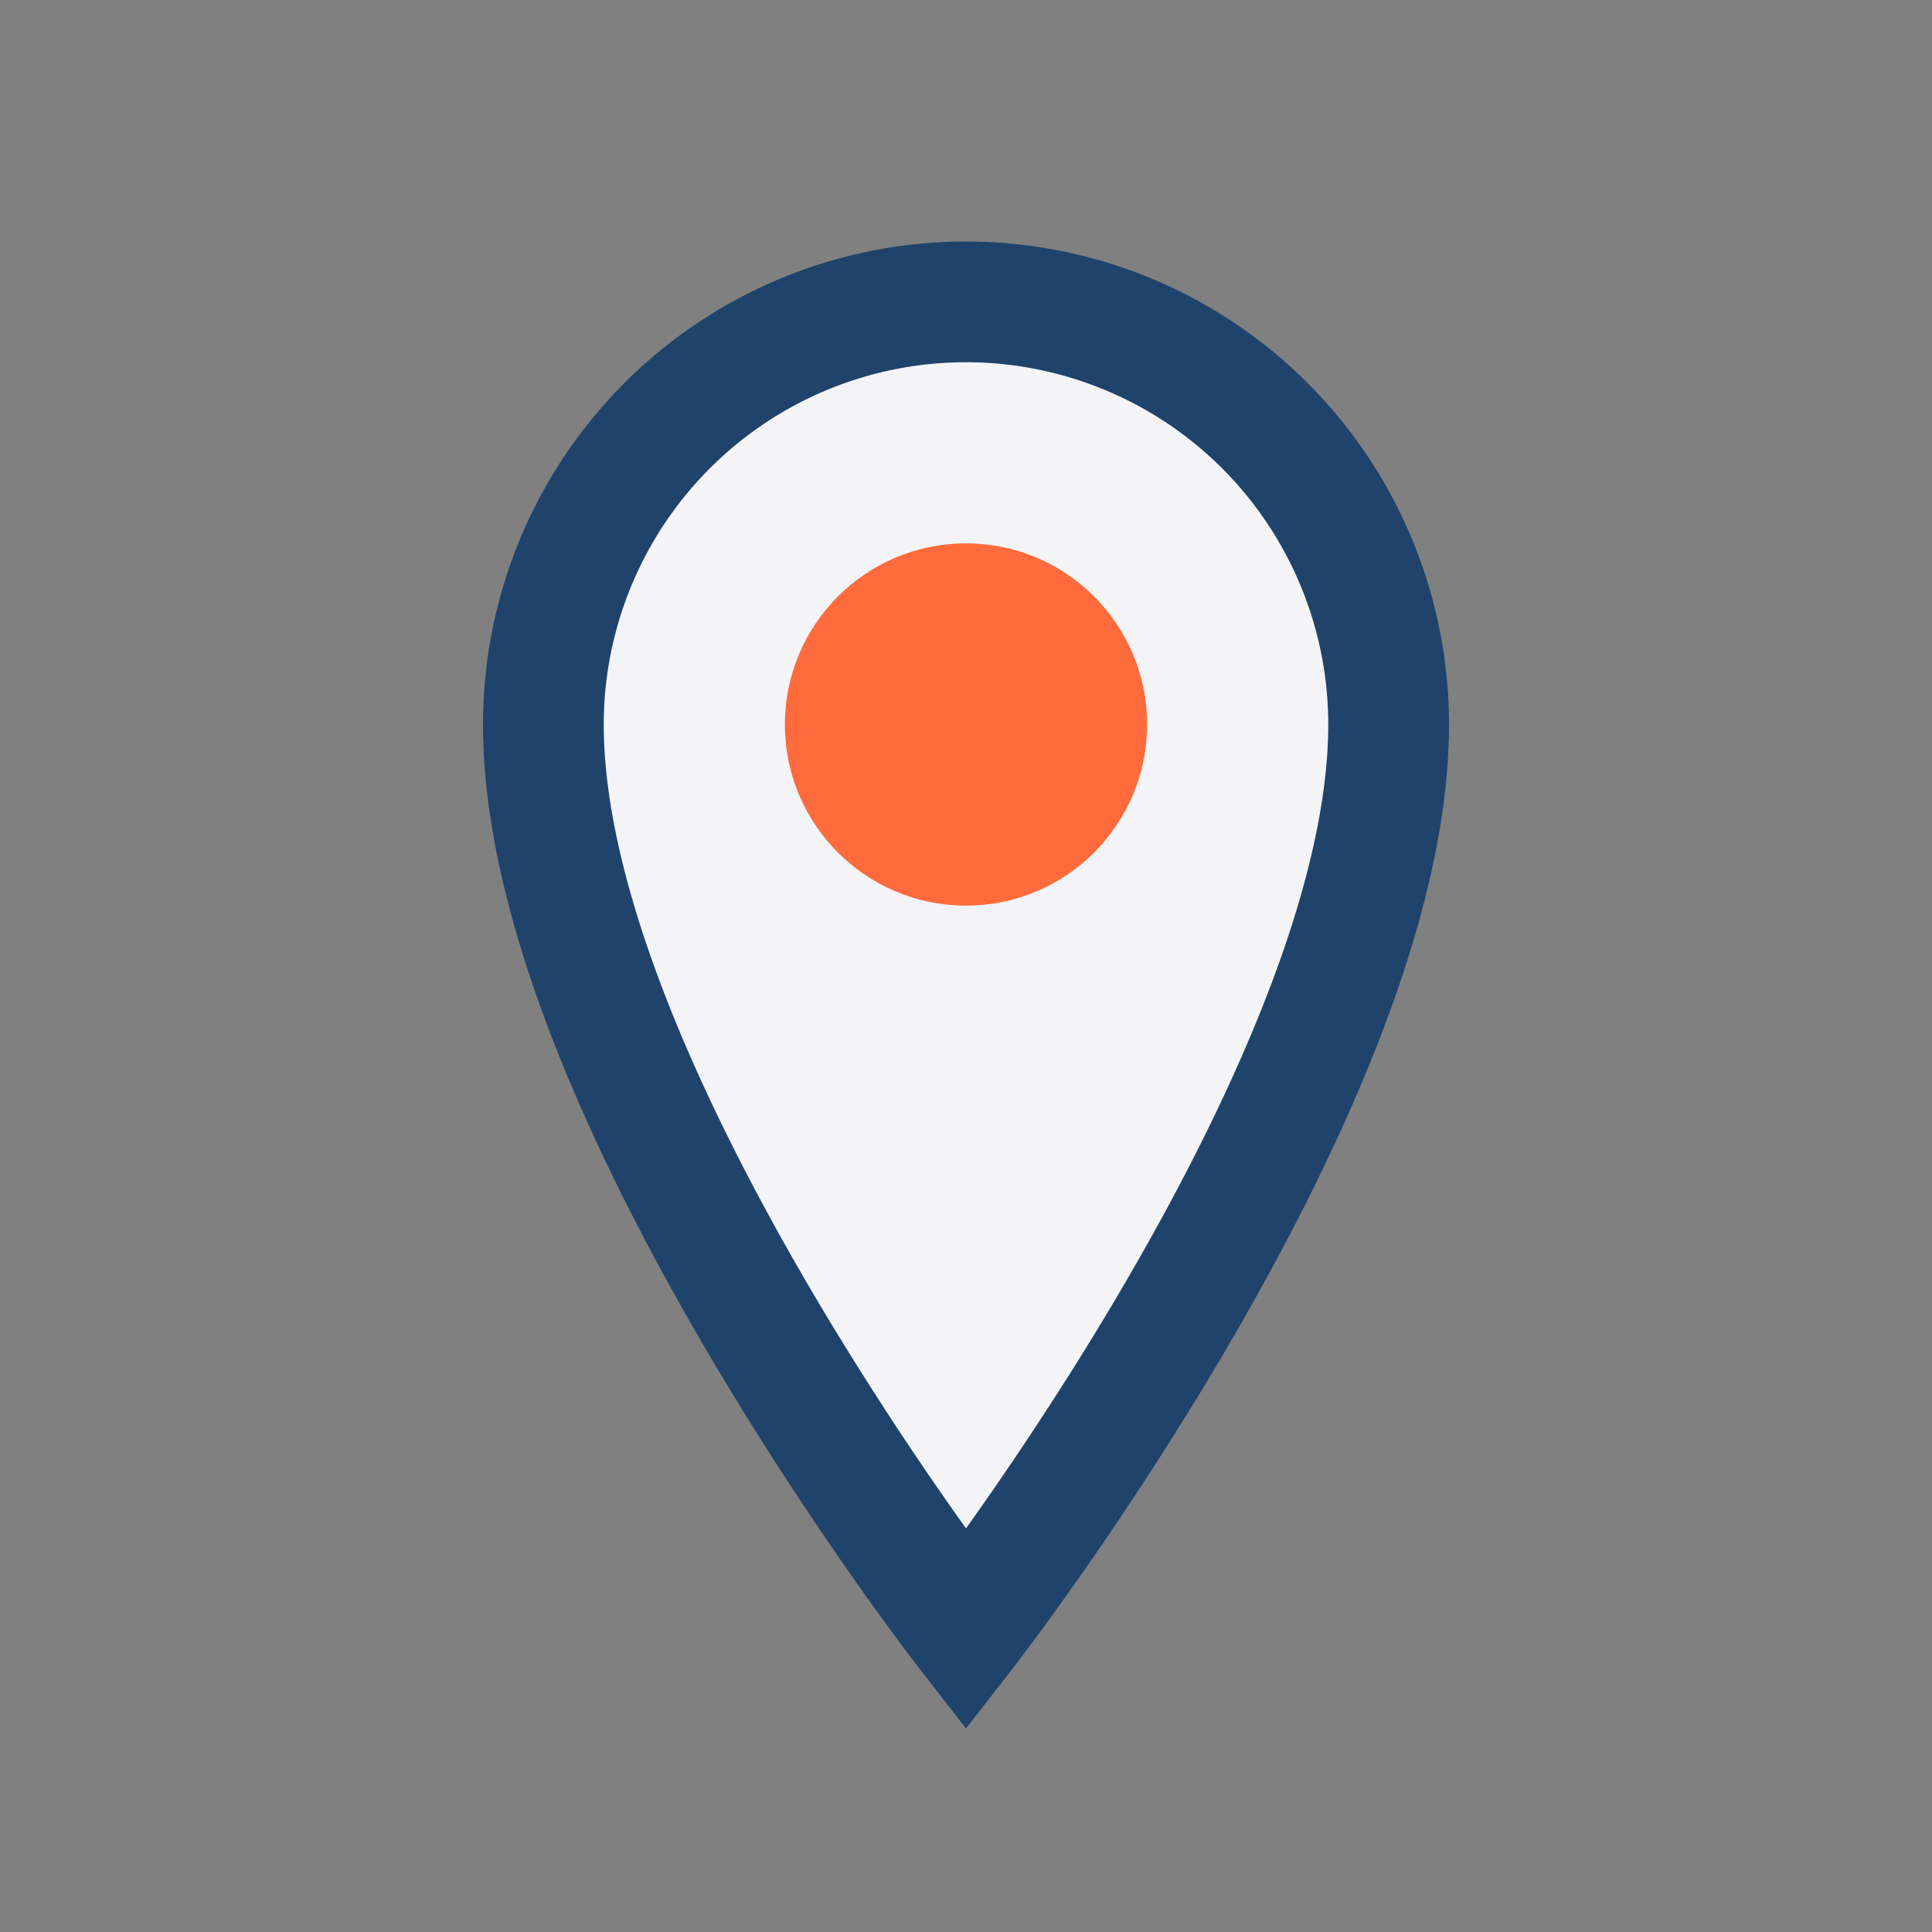 <?xml version="1.0" encoding="UTF-8"?>
<svg xmlns="http://www.w3.org/2000/svg" width="32" height="32" viewBox="0 0 32 32"><rect x="0" y="0" width="32" height="32" fill="#808080" stroke="none"/><path d="M16 5a7 7 0 0 1 7 7c0 6-7 15-7 15s-7-9-7-15a7 7 0 0 1 7-7z" fill="#F4F4F6" stroke="#20436B" stroke-width="2"/><circle cx="16" cy="12" r="3" fill="#FF6B3D"/></svg>